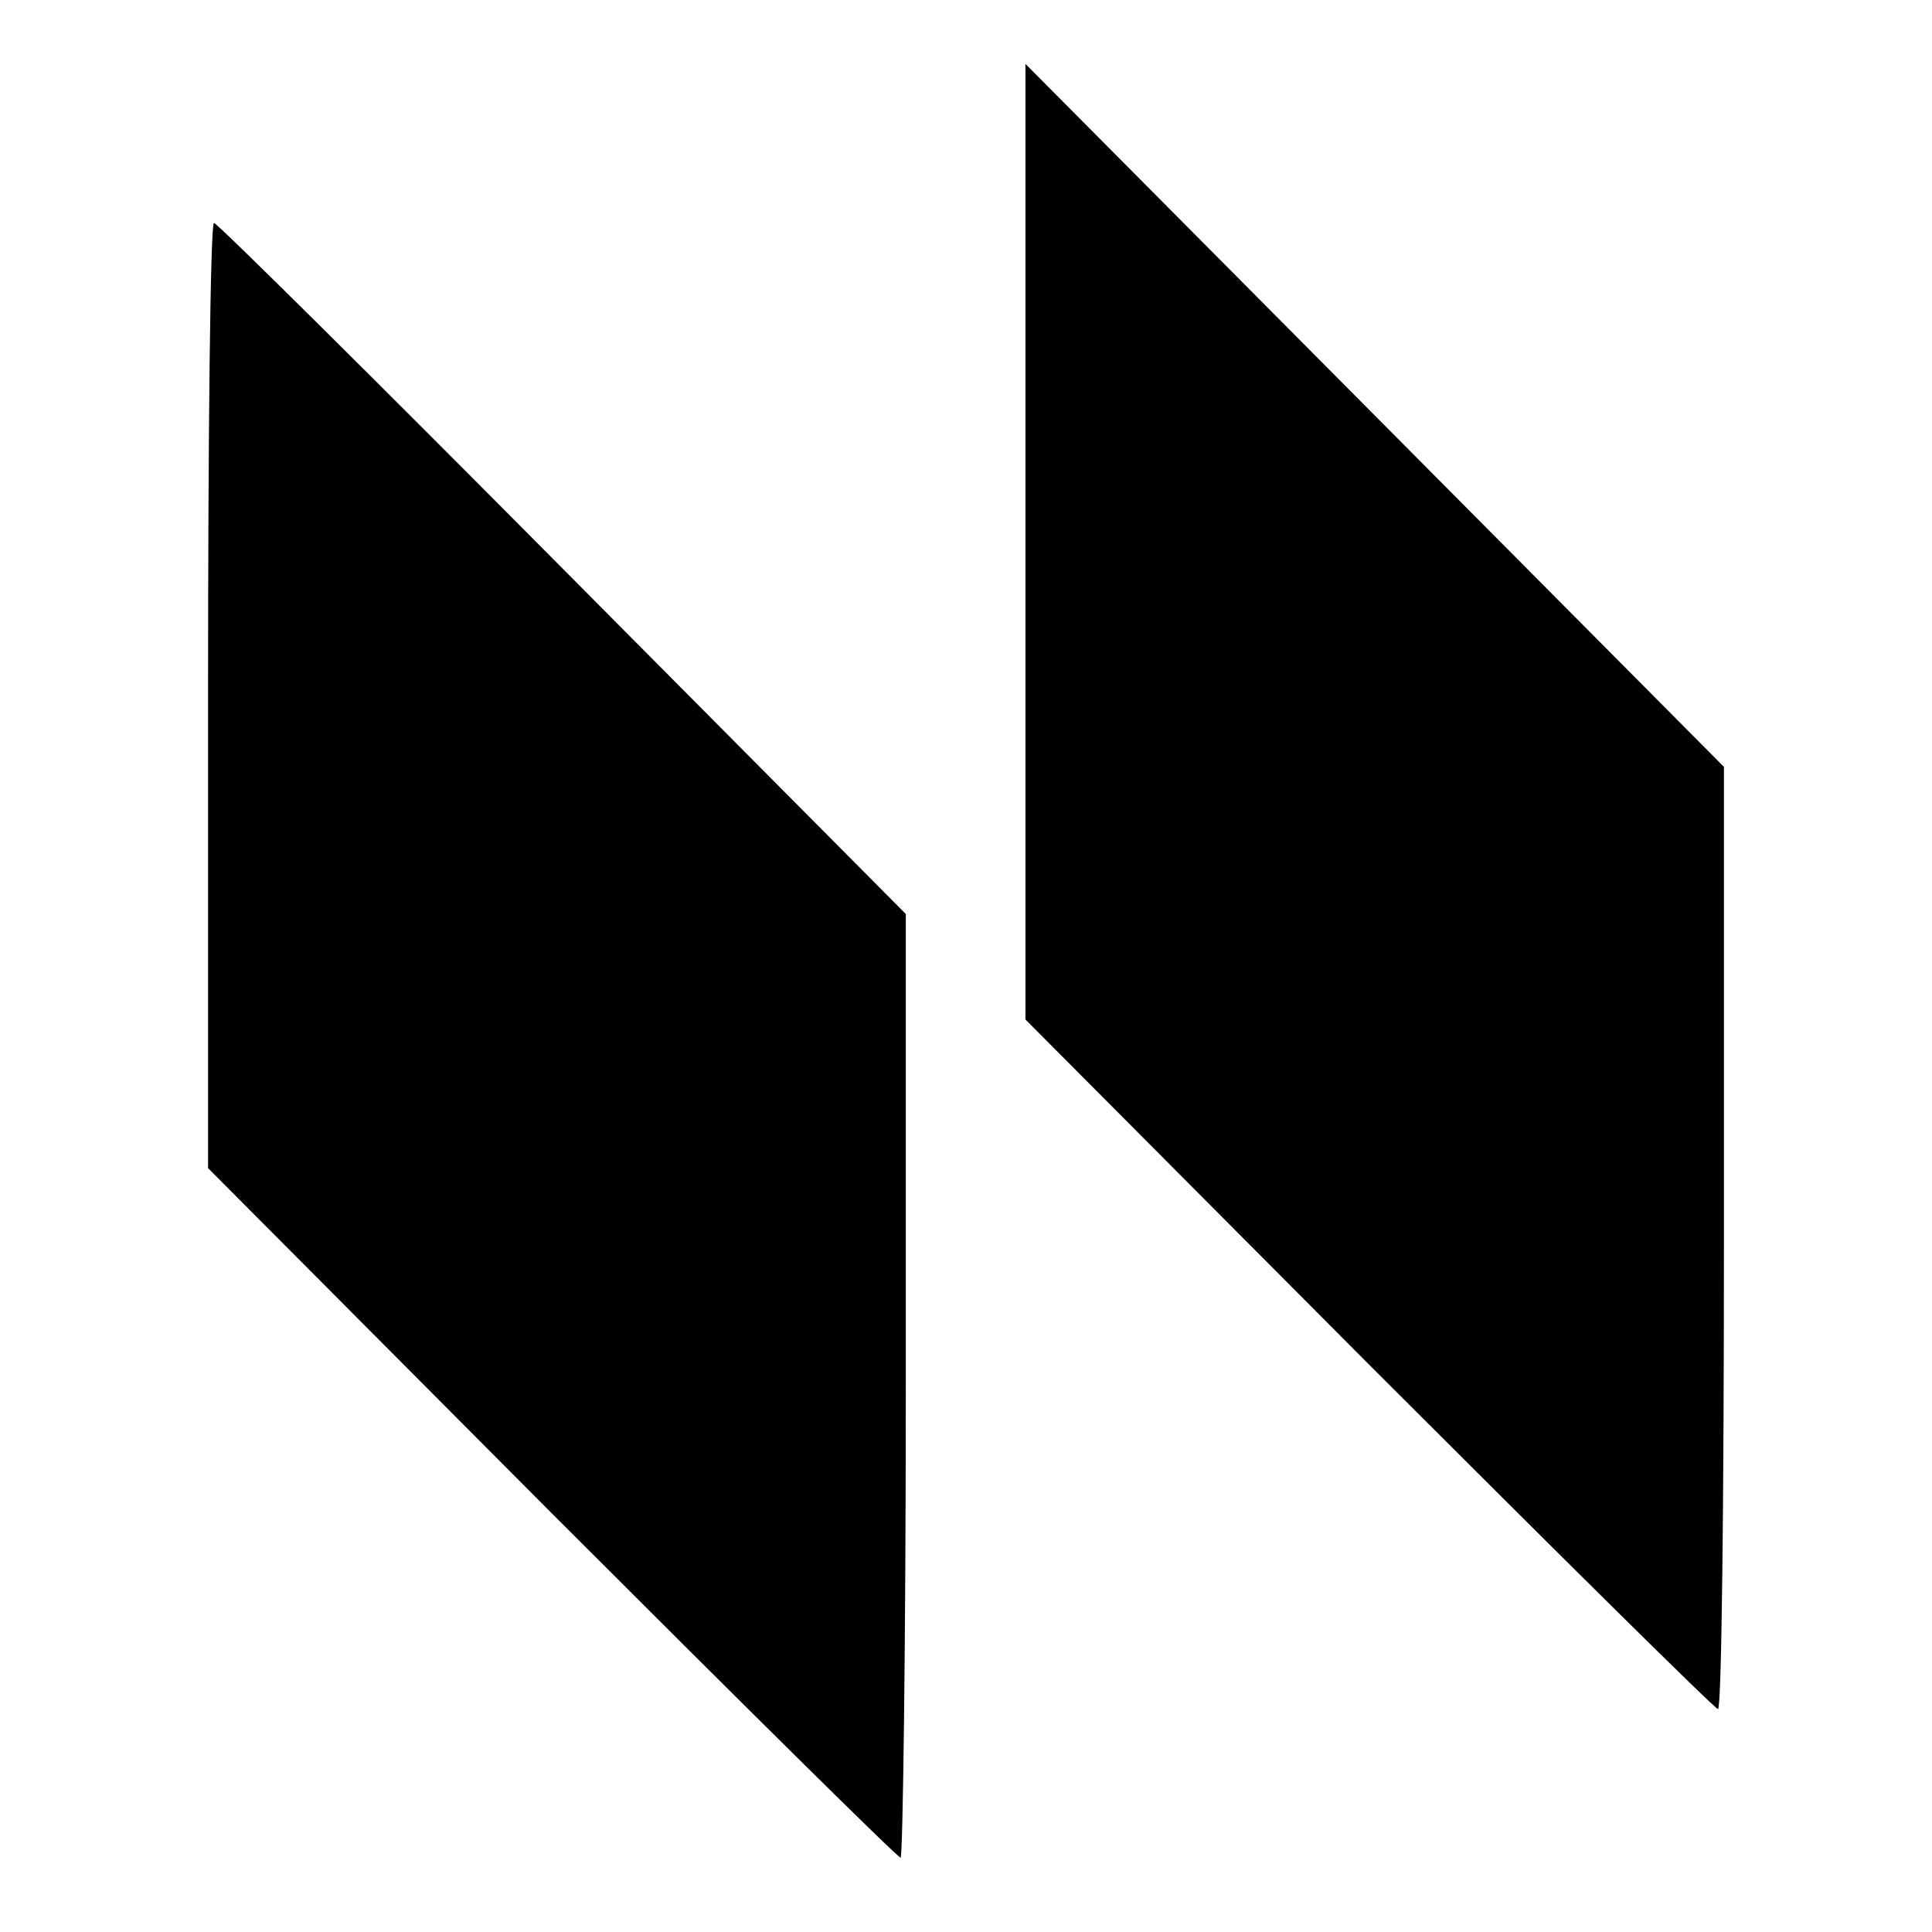 <?xml version="1.0" standalone="no"?>
<!DOCTYPE svg PUBLIC "-//W3C//DTD SVG 20010904//EN"
 "http://www.w3.org/TR/2001/REC-SVG-20010904/DTD/svg10.dtd">
<svg version="1.0" xmlns="http://www.w3.org/2000/svg"
 width="260pt" height="260pt" viewBox="0 0 260 260"
 preserveAspectRatio="xMidYMid meet">
<g transform="translate(0,260) scale(0.1,-0.1)"
fill="#000000" stroke="none">
<path d="M1380 1871 l0 -643 462 -464 c255 -255 466 -464 470 -464 5 0 8 285
8 634 l0 634 -470 473 -470 473 0 -643z"/>
<path d="M280 1664 l0 -636 462 -464 c255 -255 466 -464 470 -464 3 0 7 286 7
635 l0 635 -462 465 c-254 256 -465 465 -469 465 -5 0 -8 -286 -8 -636z"/>
</g>
</svg>

